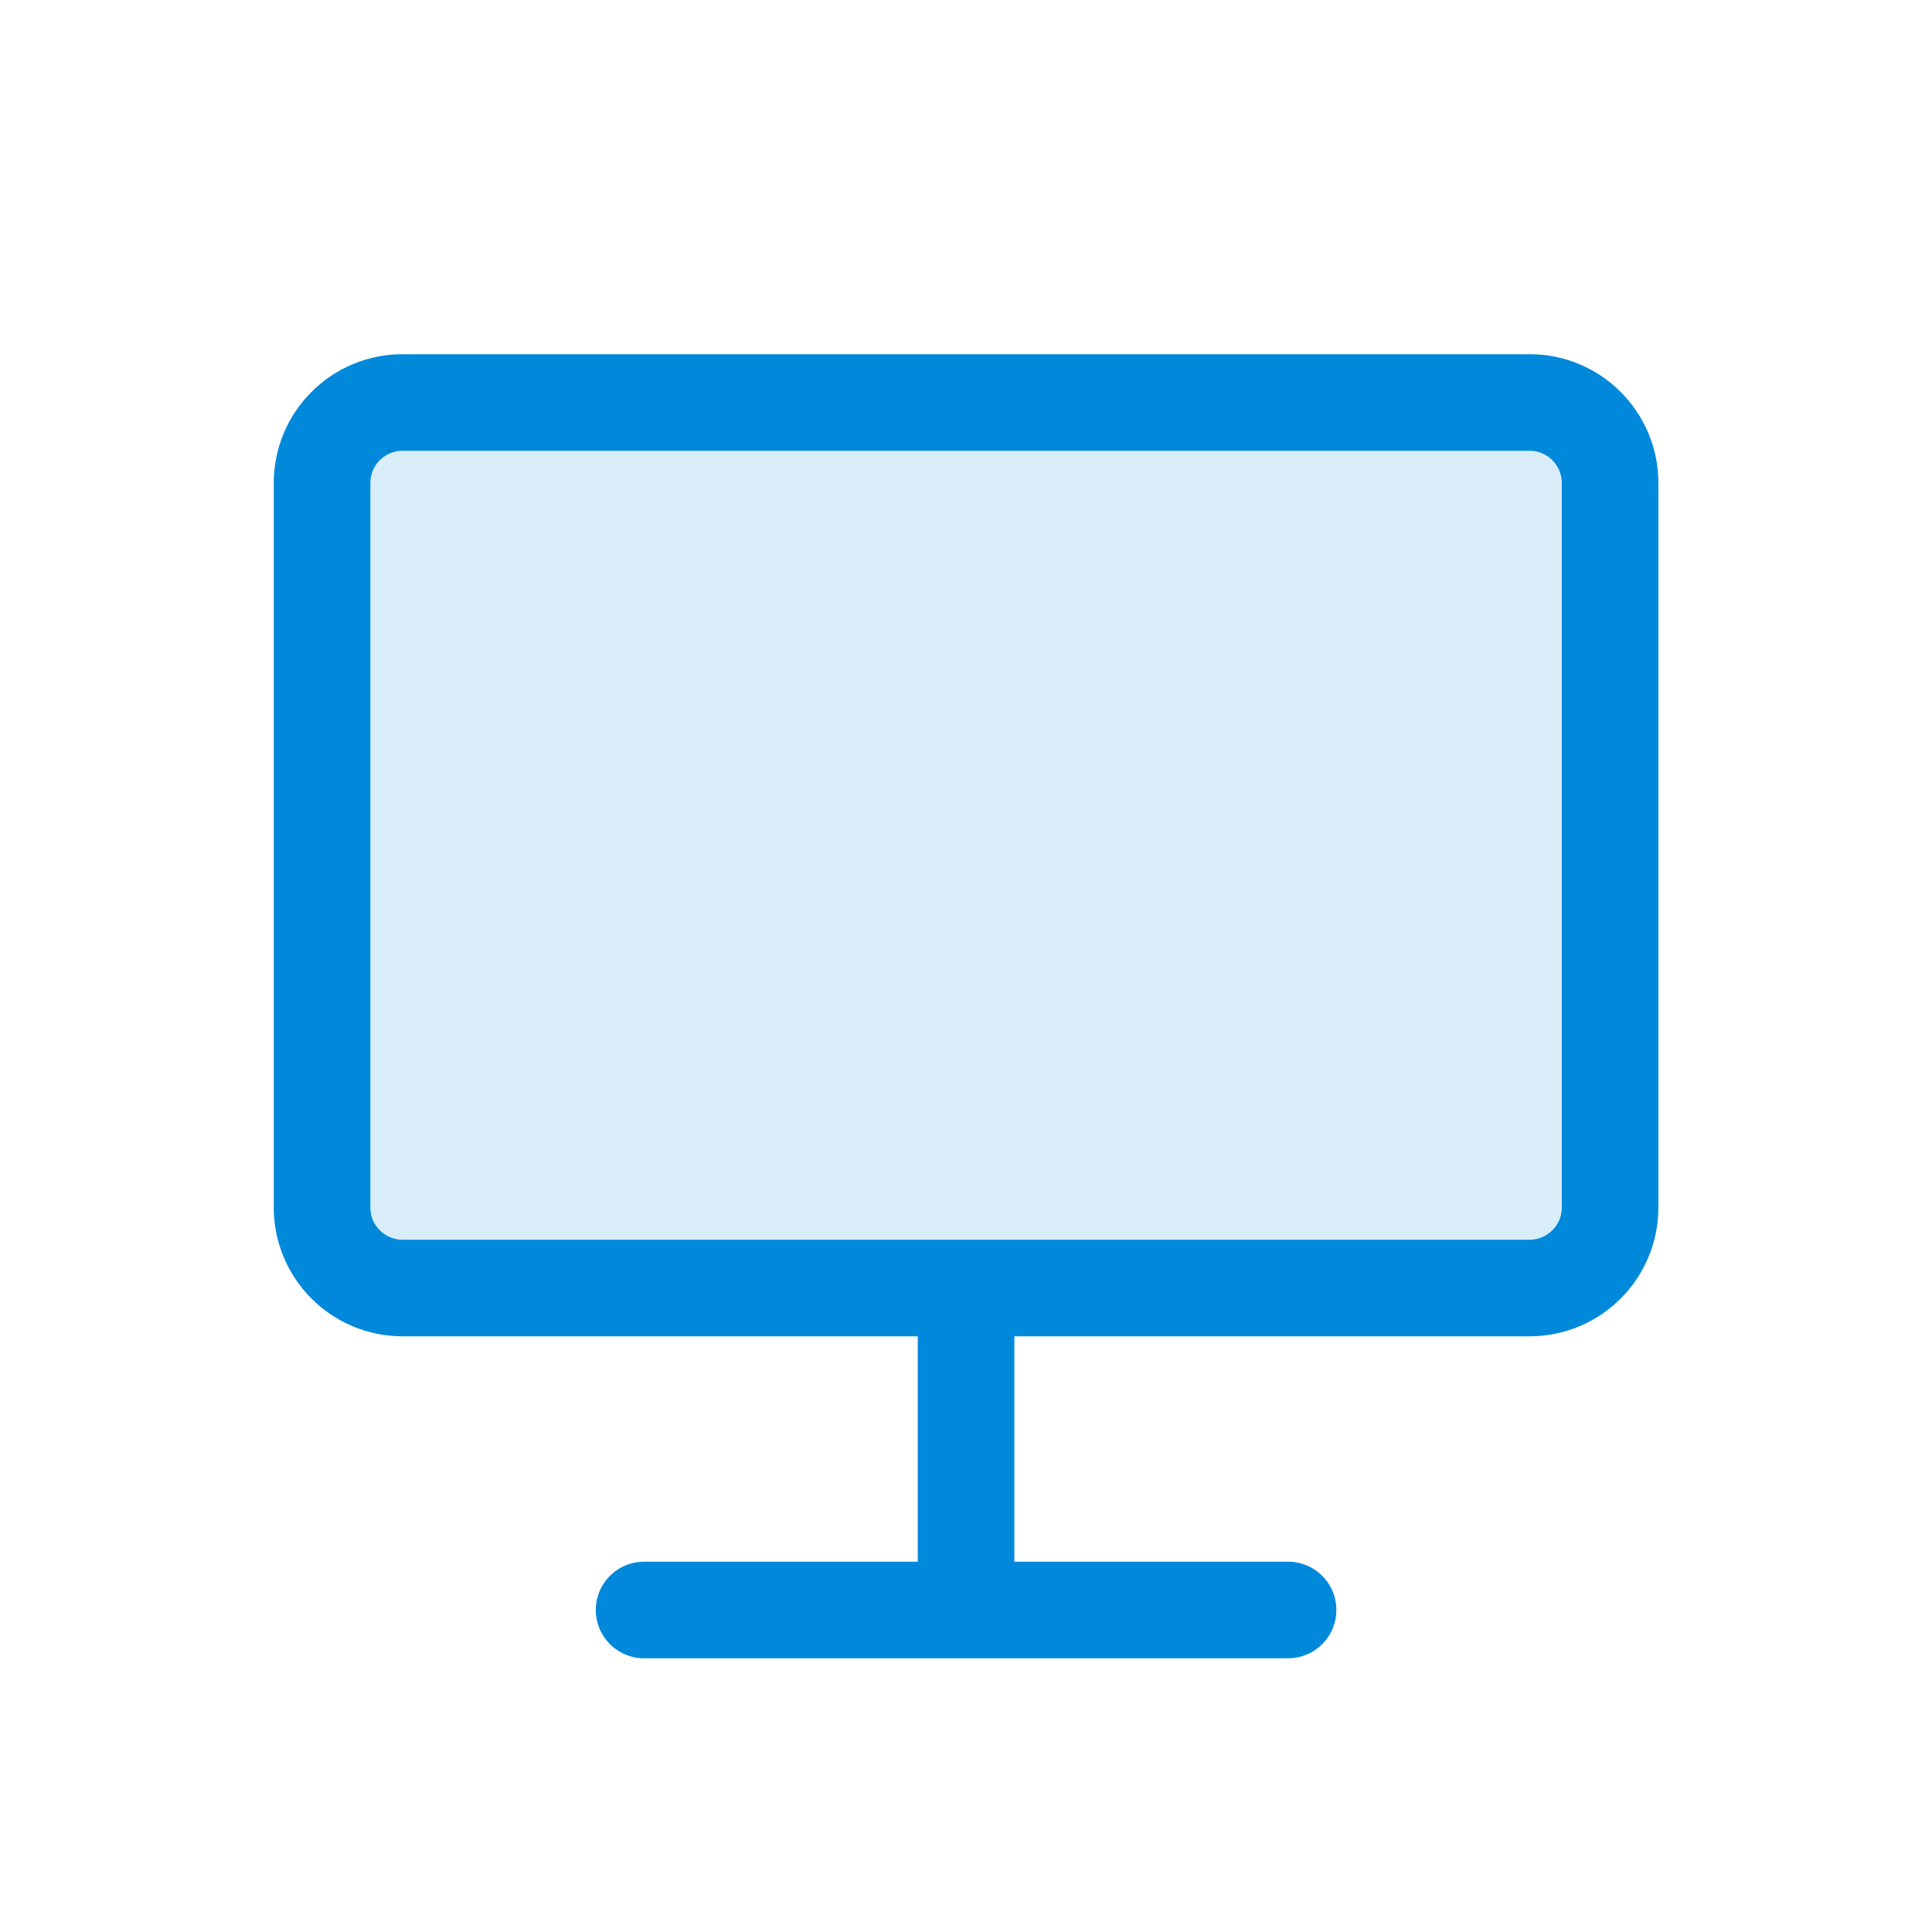 <?xml version="1.0" encoding="UTF-8"?> <svg xmlns="http://www.w3.org/2000/svg" width="40" height="40" viewBox="0 0 40 40" fill="none"><path opacity="0.15" d="M6.668 10C6.668 9.079 7.414 8.333 8.335 8.333H31.668C32.588 8.333 33.335 9.079 33.335 10V25C33.335 25.92 32.588 26.667 31.668 26.667H8.335C7.414 26.667 6.668 25.92 6.668 25V10Z" fill="#0089DB"></path><path d="M20.001 33.333H26.668M20.001 33.333H13.335M20.001 33.333V26.667M20.001 26.667H8.335C7.414 26.667 6.668 25.92 6.668 25V10C6.668 9.079 7.414 8.333 8.335 8.333H31.668C32.588 8.333 33.335 9.079 33.335 10V25C33.335 25.92 32.588 26.667 31.668 26.667H20.001Z" stroke="#0089DB" stroke-width="2" stroke-linecap="round" stroke-linejoin="round"></path></svg> 